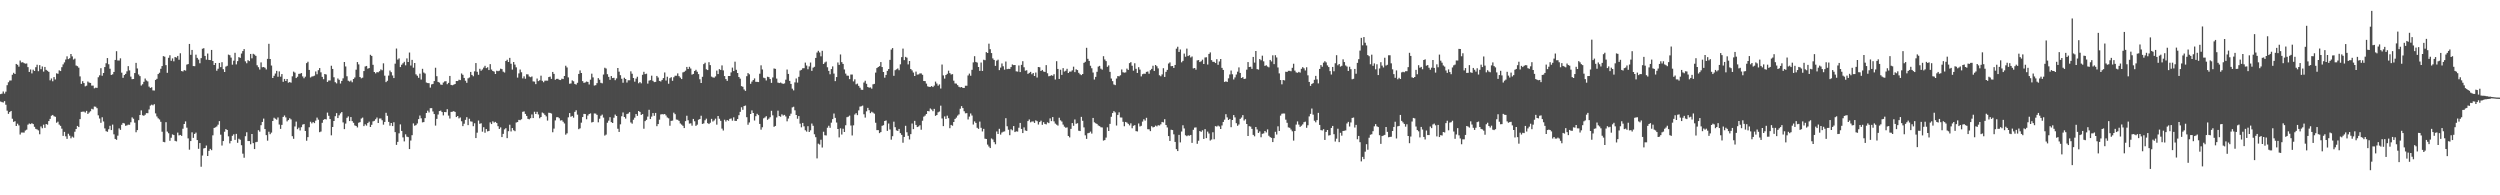 <?xml version="1.0" encoding="UTF-8"?>
<svg xmlns="http://www.w3.org/2000/svg" width="1920" height="150">
  <path d="M0 72.290h1v5.685H0zM1 71.961h1v6.502H1zM2 70.223h1v8.517H2zM3 71.889h1v5.796H3zM4 70.377h1v10.081H4zM5 65.427h1v19.551H5zM6 63.158h1v24.308H6zM7 61.833h1v24.243H7zM8 61.810h1v23.413H8zM9 57.403h1v33.796H9zM10 55.896h1v37.706H10zM11 56.846h1v36.246H11zM12 49.077h1v47.692H12zM13 49.764h1v45.198H13zM14 51.223h1v45.088H14zM15 46.479h1v56.864H15zM16 47.984h1v53.800H16zM17 47.752h1v54.014H17zM18 48.502h1v53.358H18zM19 48.898h1v51.370H19zM20 48.757h1v50.833H20zM21 51.560h1v44.186H21zM22 55.230h1v39.618H22zM23 53.324h1v42.002H23zM24 56.388h1v38.223H24zM25 53.494h1v41.813H25zM26 54.548h1v42.855H26zM27 51.596h1v47.398H27zM28 49.702h1v49.722H28zM29 54.666h1v45.467H29zM30 50.026h1v53.080H30zM31 53.129h1v44.013H31zM32 51.042h1v47.470H32zM33 54.997h1v40.733H33zM34 51.395h1v46.810H34zM35 53.640h1v41.594H35zM36 54.358h1v41.377H36zM37 55.170h1v37.795H37zM38 61.717h1v29.574H38zM39 60.265h1v28.626H39zM40 62.431h1v25.836H40zM41 59.174h1v30.138H41zM42 61.020h1v28.659H42zM43 56.314h1v37.953H43zM44 56.667h1v36.757H44zM45 54.032h1v41.640H45zM46 54.557h1v42.111H46zM47 51.627h1v47.199H47zM48 49.453h1v54.897H48zM49 47.903h1v53.393H49zM50 45.736h1v58.959H50zM51 43.251h1v63.403H51zM52 45.399h1v57.327H52zM53 44.746h1v59.468H53zM54 41.486h1v64.748H54zM55 43.317h1v61.580H55zM56 45.715h1v59.988H56zM57 45.012h1v56.174H57zM58 50.347h1v48.709H58zM59 50.845h1v45.892H59zM60 51.988h1v45.580H60zM61 58.659h1v32.818H61zM62 64.398h1v21.495H62zM63 62.356h1v23.422H63zM64 63.802h1v21.894H64zM65 66.315h1v20.175H65zM66 65.781h1v19.358H66zM67 62.603h1v24.890H67zM68 63.444h1v22.999H68zM69 63.718h1v21.711H69zM70 65.720h1v17.821H70zM71 65.757h1v18.255H71zM72 67.863h1v13.966H72zM73 67.322h1v14.626H73zM74 67.505h1v15.583H74zM75 59.318h1v29.270H75zM76 57.861h1v33.161H76zM77 52.358h1v41.934H77zM78 58.164h1v31.889H78zM79 56.081h1v37.191H79zM80 51.498h1v47.100H80zM81 48.611h1v52.130H81zM82 44.620h1v56.582H82zM83 49.362h1v49.916H83zM84 52.812h1v43.785H84zM85 57.573h1v42.322H85zM86 57.098h1v38.613H86zM87 55.221h1v47.951H87zM88 46.017h1v60.675H88zM89 39.336h1v68.034H89zM90 46.443h1v57.763H90zM91 46.511h1v52.117H91zM92 44.810h1v54.934H92zM93 55.797h1v40.029H93zM94 59.745h1v34.683H94zM95 57.650h1v37.172H95zM96 56.726h1v39.872H96zM97 54.801h1v41.493H97zM98 50.771h1v44.962H98zM99 54.052h1v41.797H99zM100 58.841h1v35.082H100zM101 60.804h1v29.343H101zM102 60.658h1v30.530H102zM103 56.123h1v38.107H103zM104 48.295h1v53.294H104zM105 52.571h1v47.345H105zM106 57.203h1v35.117H106zM107 58.457h1v29.847H107zM108 65.663h1v19.123H108zM109 64.696h1v23.834H109zM110 62.845h1v26.102H110zM111 60.324h1v27.769H111zM112 61.793h1v25.110H112zM113 62.535h1v24.389H113zM114 66.535h1v17.548H114zM115 67.530h1v13.570H115zM116 67.016h1v13.384H116zM117 69.420h1v11.460H117zM118 69.514h1v10.519H118zM119 61.369h1v25.716H119zM120 60.517h1v28.942H120zM121 56.894h1v33.984H121zM122 55.872h1v35.876H122zM123 52.824h1v40.712H123zM124 50.719h1v50.445H124zM125 43.116h1v65.857H125zM126 43.507h1v65.778H126zM127 50.028h1v43.817H127zM128 55.896h1v45.174H128zM129 44.407h1v57.921H129zM130 42.464h1v65.691H130zM131 46.712h1v59.076H131zM132 44.862h1v58.345H132zM133 47.123h1v56.605H133zM134 43.757h1v64.445H134zM135 44.230h1v64.381H135zM136 42.935h1v58.914H136zM137 45.882h1v58.103H137zM138 40.884h1v62.750H138zM139 54.564h1v49.759H139zM140 54.863h1v43.990H140zM141 53.798h1v41.447H141zM142 54.221h1v39.025H142zM143 49.605h1v48.449H143zM144 49.208h1v57.071H144zM145 33.742h1v81.195H145zM146 42.075h1v66.251H146zM147 38.368h1v63.271H147zM148 50.754h1v55.116H148zM149 50.851h1v52.031H149zM150 41.964h1v59.898H150zM151 44.447h1v63.118H151zM152 45.781h1v68.499H152zM153 48.576h1v61.290H153zM154 44.630h1v83.445H154zM155 37.432h1v82.042H155zM156 37.033h1v76.969H156zM157 42.933h1v70.716H157zM158 45.847h1v65.930H158zM159 41.128h1v78.662H159zM160 46.017h1v69.871H160zM161 46.150h1v68.190H161zM162 38.364h1v76.967H162zM163 46.832h1v57.098H163zM164 49.945h1v48.333H164zM165 48.360h1v49.412H165zM166 54.344h1v42.798H166zM167 52.813h1v42.933H167zM168 48.344h1v44.672H168zM169 51.578h1v51.862H169zM170 47.757h1v64.018H170zM171 53.132h1v55.230H171zM172 55.313h1v45.860H172zM173 51.139h1v47.992H173zM174 50.511h1v49.336H174zM175 41.949h1v62.769H175zM176 42.402h1v67.743H176zM177 44.248h1v63.984H177zM178 49.688h1v54.621H178zM179 46.593h1v56.551H179zM180 40.537h1v66.906H180zM181 49.454h1v53.352H181zM182 46.935h1v62.726H182zM183 43.890h1v62.650H183zM184 44.431h1v62.871H184zM185 41.108h1v70.430H185zM186 39.209h1v78.832H186zM187 37.663h1v83.492H187zM188 47.091h1v57.521H188zM189 48.578h1v53.011H189zM190 46.213h1v62.133H190zM191 46.946h1v61.409H191zM192 41.397h1v69.395H192zM193 44.819h1v58.084H193zM194 41.317h1v68.619H194zM195 41.942h1v72.547H195zM196 42.929h1v66.294H196zM197 50.106h1v58.796H197zM198 51.616h1v48.372H198zM199 53.400h1v47.739H199zM200 47.898h1v48.246H200zM201 51.681h1v41.943H201zM202 51.433h1v39.631H202zM203 51.996h1v47.113H203zM204 53.369h1v50.435H204zM205 45.220h1v62.813H205zM206 33.619h1v67.536H206zM207 45.319h1v57.743H207zM208 50.306h1v51.548H208zM209 59.919h1v33.027H209zM210 58.220h1v32.212H210zM211 56.456h1v34.712H211zM212 54.442h1v37.472H212zM213 58.916h1v31.307H213zM214 54.844h1v40.806H214zM215 58.877h1v40.080H215zM216 56.908h1v38.971H216zM217 62.822h1v26.980H217zM218 60.628h1v28.064H218zM219 62.191h1v27.970H219zM220 60.654h1v32.570H220zM221 63.507h1v28.699H221zM222 63.049h1v27.776H222zM223 63.466h1v28.223H223zM224 58.599h1v46.025H224zM225 54.981h1v51.615H225zM226 55.781h1v41.364H226zM227 59.976h1v33.395H227zM228 58.911h1v40.315H228zM229 56.725h1v41.322H229zM230 56.568h1v43.644H230zM231 56.095h1v41.601H231zM232 58.684h1v37.031H232zM233 60.127h1v35.149H233zM234 58.885h1v41.707H234zM235 48.499h1v59.568H235zM236 47.410h1v57.901H236zM237 53.693h1v44.023H237zM238 59.485h1v34.000H238zM239 58.762h1v36.028H239zM240 58.564h1v35.204H240zM241 58.104h1v36.454H241zM242 54.908h1v37.770H242zM243 57.021h1v33.296H243zM244 53.895h1v38.002H244zM245 52.286h1v49.256H245zM246 55.538h1v45.466H246zM247 59.047h1v35.271H247zM248 60.847h1v31.194H248zM249 56.842h1v34.574H249zM250 57.219h1v34.554H250zM251 62.902h1v23.578H251zM252 61.809h1v27.109H252zM253 61.793h1v29.633H253zM254 50.472h1v53.443H254zM255 52.936h1v44.595H255zM256 59.327h1v33.598H256zM257 63.135h1v26.089H257zM258 64.036h1v22.875H258zM259 60.270h1v30.385H259zM260 61.285h1v27.291H260zM261 64.153h1v22.932H261zM262 62.148h1v23.935H262zM263 60.145h1v33.843H263zM264 47.631h1v51.555H264zM265 51.032h1v43.909H265zM266 58.553h1v31.929H266zM267 61.989h1v27.384H267zM268 62.594h1v30.360H268zM269 61.831h1v28.078H269zM270 63.173h1v29.838H270zM271 60.651h1v33.647H271zM272 59.494h1v36.791H272zM273 53.486h1v43.304H273zM274 47.673h1v50.204H274zM275 49.453h1v44.803H275zM276 59.124h1v34.685H276zM277 60.158h1v30.873H277zM278 59.655h1v30.651H278zM279 54.583h1v42.297H279zM280 51.022h1v44.462H280zM281 50.642h1v45.803H281zM282 52.745h1v41.784H282zM283 52.271h1v41.154H283zM284 42.087h1v55.434H284zM285 42.973h1v52.859H285zM286 49.769h1v43.466H286zM287 55.311h1v37.462H287zM288 56.373h1v35.221H288zM289 55.381h1v34.871H289zM290 55.539h1v38.905H290zM291 54.693h1v36.322H291zM292 53.291h1v37.678H292zM293 53.989h1v38.364H293zM294 48.628h1v47.114H294zM295 58.110h1v35.512H295zM296 63.069h1v23.537H296zM297 62.036h1v26.875H297zM298 58.073h1v35.540H298zM299 54.143h1v42.373H299zM300 55.467h1v38.988H300zM301 57.939h1v38.889H301zM302 59.940h1v33.951H302zM303 48.917h1v52.554H303zM304 37.288h1v73.985H304zM305 45.763h1v63.211H305zM306 44.874h1v57.525H306zM307 51.493h1v44.071H307zM308 49.740h1v50.818H308zM309 48.612h1v56.887H309zM310 47.455h1v61.162H310zM311 50.181h1v53.007H311zM312 44.873h1v60.103H312zM313 47.628h1v57.665H313zM314 40.327h1v74.168H314zM315 50.315h1v57.594H315zM316 46.001h1v57.852H316zM317 51.964h1v42.826H317zM318 48.396h1v48.172H318zM319 57.079h1v39.020H319zM320 58.181h1v36.629H320zM321 59.772h1v31.713H321zM322 56.591h1v32.153H322zM323 61.060h1v29.842H323zM324 52.842h1v41.169H324zM325 55.704h1v38.041H325zM326 56.465h1v34.262H326zM327 63.394h1v23.377H327zM328 63.790h1v21.199H328zM329 63.881h1v22.478H329zM330 67.300h1v15.785H330zM331 64.798h1v18.254H331zM332 64.475h1v21.111H332zM333 62.260h1v25.343H333zM334 52.013h1v44.428H334zM335 58.528h1v32.752H335zM336 62.924h1v25.060H336zM337 63.432h1v21.888H337zM338 64.927h1v20.014H338zM339 65.176h1v20.904H339zM340 63.364h1v25.238H340zM341 62.522h1v23.478H341zM342 62.374h1v23.797H342zM343 64.647h1v19.236H343zM344 63.654h1v25.129H344zM345 58.325h1v32.682H345zM346 65.207h1v20.772H346zM347 65.476h1v20.298H347zM348 65.032h1v20.309H348zM349 64.488h1v21.455H349zM350 62.222h1v27.704H350zM351 62.257h1v26.828H351zM352 61.220h1v29.724H352zM353 61.550h1v28.687H353zM354 56.432h1v36.685H354zM355 57.425h1v39.454H355zM356 59.851h1v35.190H356zM357 61.997h1v30.064H357zM358 63.575h1v26.434H358zM359 60.138h1v35.985H359zM360 59.486h1v31.700H360zM361 55.255h1v38.001H361zM362 57.552h1v35.908H362zM363 58.556h1v38.345H363zM364 54.781h1v39.865H364zM365 48.411h1v57.613H365zM366 55.140h1v46.738H366zM367 57.438h1v35.114H367zM368 52.851h1v42.225H368zM369 54.314h1v40.365H369zM370 53.356h1v47.788H370zM371 51.919h1v45.796H371zM372 50.526h1v51.433H372zM373 52.321h1v46.792H373zM374 51.643h1v49.247H374zM375 53.800h1v46.748H375zM376 49.231h1v44.758H376zM377 53.426h1v41.843H377zM378 54.540h1v38.650H378zM379 54.996h1v39.172H379zM380 56.830h1v36.747H380zM381 54.323h1v40.190H381zM382 54.677h1v42.241H382zM383 54.265h1v44.766H383zM384 52.738h1v45.107H384zM385 53.099h1v52.153H385zM386 55.027h1v47.791H386zM387 55.687h1v43.706H387zM388 46.837h1v51.644H388zM389 45.877h1v60.209H389zM390 47.607h1v53.149H390zM391 44.440h1v51.362H391zM392 48.970h1v51.994H392zM393 53.476h1v44.859H393zM394 47.605h1v52.459H394zM395 49.631h1v51.137H395zM396 51.690h1v42.442H396zM397 59.618h1v34.115H397zM398 56.389h1v35.670H398zM399 53.423h1v38.867H399zM400 55.485h1v36.096H400zM401 60.225h1v25.615H401zM402 58.648h1v26.888H402zM403 60.459h1v27.061H403zM404 57.050h1v31.963H404zM405 57.118h1v34.181H405zM406 58.767h1v32.877H406zM407 59.297h1v31.467H407zM408 58.713h1v29.186H408zM409 62.502h1v28.170H409zM410 62.692h1v23.141H410zM411 64.593h1v22.949H411zM412 60.311h1v25.527H412zM413 62.316h1v25.611H413zM414 61.640h1v29.171H414zM415 58.122h1v31.741H415zM416 62.036h1v24.415H416zM417 63.186h1v23.871H417zM418 61.973h1v26.221H418zM419 61.920h1v27.473H419zM420 61.932h1v30.708H420zM421 59.178h1v27.381H421zM422 58.848h1v27.891H422zM423 60.586h1v26.586H423zM424 55.260h1v46.296H424zM425 56.719h1v42.037H425zM426 61.252h1v31.216H426zM427 60.569h1v29.492H427zM428 60.500h1v29.448H428zM429 61.304h1v29.508H429zM430 61.512h1v31.073H430zM431 60.419h1v31.885H431zM432 60.732h1v32.779H432zM433 58.362h1v36.460H433zM434 50.501h1v52.926H434zM435 51.798h1v50.576H435zM436 59.462h1v30.658H436zM437 64.318h1v22.524H437zM438 64.123h1v25.520H438zM439 61.763h1v27.280H439zM440 62.422h1v27.943H440zM441 64.485h1v21.425H441zM442 64.987h1v19.704H442zM443 63.574h1v24.467H443zM444 56.785h1v42.441H444zM445 54.072h1v44.509H445zM446 56.050h1v38.145H446zM447 62.320h1v27.610H447zM448 63.666h1v23.808H448zM449 63.288h1v24.329H449zM450 62.600h1v28.995H450zM451 62.905h1v25.846H451zM452 64.882h1v22.669H452zM453 61.168h1v25.918H453zM454 56.576h1v37.472H454zM455 59.446h1v34.198H455zM456 65.690h1v21.436H456zM457 65.452h1v21.780H457zM458 63.830h1v24.378H458zM459 60.015h1v33.929H459zM460 61.256h1v29.955H460zM461 63.583h1v25.296H461zM462 63.988h1v24.036H462zM463 57.215h1v33.097H463zM464 52.034h1v52.116H464zM465 52.632h1v50.731H465zM466 56.972h1v37.289H466zM467 59.036h1v33.629H467zM468 61.272h1v28.714H468zM469 58.427h1v35.390H469zM470 59.943h1v34.513H470zM471 59.764h1v30.644H471zM472 61.575h1v26.455H472zM473 60.187h1v28.924H473zM474 52.225h1v46.668H474zM475 55.019h1v46.305H475zM476 57.743h1v37.738H476zM477 60.481h1v28.796H477zM478 63.554h1v22.824H478zM479 59.705h1v30.146H479zM480 60.662h1v30.416H480zM481 63.361h1v24.244H481zM482 61.626h1v25.561H482zM483 61.649h1v24.444H483zM484 54.770h1v39.308H484zM485 56.627h1v38.342H485zM486 59.901h1v32.060H486zM487 62.729h1v27.619H487zM488 60.374h1v27.155H488zM489 58.921h1v30.070H489zM490 63.949h1v21.320H490zM491 63.018h1v22.924H491zM492 64.005h1v24.269H492zM493 57.437h1v30.162H493zM494 55.137h1v43.712H494zM495 56.935h1v36.108H495zM496 56.602h1v35.465H496zM497 64.214h1v25.342H497zM498 61.910h1v22.418H498zM499 61.540h1v29.897H499zM500 58.124h1v31.416H500zM501 62.077h1v24.775H501zM502 63.055h1v25.883H502zM503 62.853h1v23.860H503zM504 58.340h1v38.599H504zM505 59.545h1v35.752H505zM506 62.161h1v29.728H506zM507 62.571h1v25.344H507zM508 61.401h1v26.259H508zM509 59.975h1v27.862H509zM510 55.667h1v31.907H510zM511 61.865h1v26.837H511zM512 58.931h1v31.275H512zM513 64.308h1v26.574H513zM514 60.054h1v36.532H514zM515 59.310h1v33.529H515zM516 62.051h1v30.553H516zM517 59.353h1v27.170H517zM518 58.183h1v29.527H518zM519 58.173h1v33.618H519zM520 56.346h1v35.678H520zM521 58.466h1v34.383H521zM522 59.590h1v35.229H522zM523 60.741h1v34.951H523zM524 55.582h1v41.015H524zM525 55.158h1v43.192H525zM526 54.258h1v38.794H526zM527 51.399h1v37.501H527zM528 53.011h1v39.344H528zM529 51.318h1v43.605H529zM530 52.621h1v42.115H530zM531 57.272h1v39.254H531zM532 56.764h1v34.554H532zM533 54.550h1v38.570H533zM534 53.583h1v43.077H534zM535 55.107h1v40.647H535zM536 56.932h1v35.032H536zM537 60.888h1v30.485H537zM538 63.737h1v25.171H538zM539 58.979h1v36.223H539zM540 49.253h1v45.527H540zM541 48.202h1v44.141H541zM542 53.232h1v37.912H542zM543 53.791h1v40.791H543zM544 47.790h1v47.514H544zM545 50.028h1v44.207H545zM546 58.818h1v32.479H546zM547 59.421h1v33.898H547zM548 59.653h1v32.853H548zM549 58.692h1v32.445H549zM550 54.202h1v41.530H550zM551 56.867h1v32.218H551zM552 53.083h1v38.100H552zM553 53.686h1v39.068H553zM554 50.219h1v48.552H554zM555 54.063h1v46.174H555zM556 58.420h1v33.539H556zM557 60.739h1v32.609H557zM558 62.126h1v30.028H558zM559 58.378h1v34.420H559zM560 58.384h1v32.915H560zM561 55.623h1v35.362H561zM562 51.907h1v40.776H562zM563 54.591h1v35.507H563zM564 47.356h1v45.475H564zM565 53.613h1v39.275H565zM566 56.042h1v35.422H566zM567 59.134h1v29.316H567zM568 60.439h1v25.471H568zM569 66.149h1v16.247H569zM570 66.609h1v17.694H570zM571 68.709h1v12.731H571zM572 69.768h1v11.302H572zM573 58.511h1v31.475H573zM574 56.137h1v39.647H574zM575 57.095h1v36.949H575zM576 64.372h1v23.167H576zM577 62.685h1v22.096H577zM578 61.487h1v25.303H578zM579 60.185h1v32.408H579zM580 62.835h1v26.418H580zM581 62.895h1v24.525H581zM582 63.027h1v25.420H582zM583 56.629h1v38.571H583zM584 50.166h1v49.414H584zM585 53.331h1v44.405H585zM586 59.670h1v31.185H586zM587 60.067h1v30.132H587zM588 61.789h1v27.453H588zM589 58.919h1v33.090H589zM590 59.230h1v31.924H590zM591 60.729h1v29.265H591zM592 63.620h1v21.451H592zM593 59.481h1v29.116H593zM594 52.594h1v44.798H594zM595 52.879h1v43.843H595zM596 60.380h1v29.834H596zM597 63.456h1v21.523H597zM598 63.791h1v25.348H598zM599 63.390h1v26.272H599zM600 64.000h1v23.797H600zM601 64.421h1v24.311H601zM602 64.047h1v24.158H602zM603 61.177h1v28.274H603zM604 53.411h1v39.789H604zM605 56.794h1v34.260H605zM606 62.119h1v26.856H606zM607 64.440h1v22.862H607zM608 68.098h1v14.376H608zM609 69.430h1v12.545H609zM610 63.268h1v21.461H610zM611 60.267h1v28.028H611zM612 63.455h1v27.725H612zM613 58.965h1v30.174H613zM614 54.178h1v40.818H614zM615 53.669h1v44.104H615zM616 52.430h1v41.985H616zM617 52.394h1v44.613H617zM618 48.070h1v51.988H618zM619 50.330h1v50.716H619zM620 53.195h1v43.738H620zM621 51.014h1v50.385H621zM622 48.026h1v52.085H622zM623 54.413h1v40.435H623zM624 51.959h1v44.678H624zM625 51.289h1v51.819H625zM626 44.499h1v60.857H626zM627 40.333h1v81.319H627zM628 39.014h1v71.300H628zM629 40.298h1v70.714H629zM630 43.270h1v64.062H630zM631 39.013h1v74.308H631zM632 49.133h1v52.057H632zM633 47.960h1v55.908H633zM634 47.299h1v56.755H634zM635 51.650h1v46.438H635zM636 54.409h1v42.175H636zM637 57.027h1v41.126H637zM638 53.043h1v41.151H638zM639 50.997h1v40.518H639zM640 56.536h1v30.654H640zM641 62.290h1v28.241H641zM642 59.212h1v34.890H642zM643 47.998h1v51.088H643zM644 49.831h1v55.691H644zM645 41.805h1v56.751H645zM646 47.730h1v55.616H646zM647 49.126h1v49.766H647zM648 53.368h1v47.991H648zM649 56.520h1v39.698H649zM650 58.039h1v31.959H650zM651 58.153h1v31.447H651zM652 60.749h1v28.034H652zM653 57.265h1v39.146H653zM654 57.218h1v46.821H654zM655 62.507h1v33.736H655zM656 60.942h1v27.025H656zM657 64.757h1v22.180H657zM658 64.220h1v24.185H658zM659 65.932h1v18.841H659zM660 67.389h1v14.494H660zM661 68.903h1v12.713H661zM662 69.038h1v12.057H662zM663 63.401h1v24.362H663zM664 62.005h1v28.313H664zM665 64.369h1v21.114H665zM666 66.797h1v16.064H666zM667 67.325h1v17.299H667zM668 67.125h1v19.761H668zM669 68.109h1v17.715H669zM670 64.755h1v21.699H670zM671 64.422h1v22.897H671zM672 55.735h1v38.546H672zM673 52.297h1v47.642H673zM674 51.456h1v48.469H674zM675 50.770h1v51.477H675zM676 47.656h1v53.777H676zM677 51.485h1v45.127H677zM678 55.271h1v40.893H678zM679 59.641h1v33.283H679zM680 57.529h1v35.006H680zM681 54.403h1v46.108H681zM682 53.060h1v41.828H682zM683 45.968h1v53.467H683zM684 38.087h1v69.171H684zM685 36.916h1v67.707H685zM686 58.192h1v35.268H686zM687 53.926h1v43.756H687zM688 53.264h1v46.905H688zM689 52.596h1v47.938H689zM690 53.898h1v45.138H690zM691 49.432h1v52.829H691zM692 43.863h1v59.693H692zM693 37.340h1v72.266H693zM694 46.203h1v58.940H694zM695 43.658h1v52.978H695zM696 44.311h1v57.249H696zM697 49.462h1v54.858H697zM698 46.828h1v60.293H698zM699 53.007h1v50.012H699zM700 54.041h1v40.841H700zM701 55.700h1v43.485H701zM702 58.377h1v34.455H702zM703 54.979h1v40.972H703zM704 57.318h1v40.254H704zM705 57.154h1v39.950H705zM706 56.388h1v39.825H706zM707 56.393h1v43.252H707zM708 57.430h1v35.272H708zM709 62.216h1v27.403H709zM710 62.296h1v26.499H710zM711 64.222h1v23.309H711zM712 66.299h1v18.939H712zM713 66.717h1v18.789H713zM714 66.739h1v16.570H714zM715 66.101h1v18.041H715zM716 66.870h1v18.537H716zM717 65.733h1v17.856H717zM718 62.680h1v26.328H718zM719 64.160h1v24.179H719zM720 65.790h1v20.498H720zM721 64.831h1v20.809H721zM722 67.977h1v13.180H722zM723 49.541h1v41.446H723zM724 57.884h1v38.984H724zM725 60.349h1v29.048H725zM726 57.598h1v33.745H726zM727 56.658h1v32.198H727zM728 54.262h1v36.524H728zM729 56.173h1v42.302H729zM730 57.239h1v38.704H730zM731 56.924h1v39.642H731zM732 61.935h1v31.771H732zM733 64.106h1v27.239H733zM734 64.221h1v26.111H734zM735 65.365h1v23.434H735zM736 66.674h1v21.180H736zM737 67.113h1v16.383H737zM738 66.816h1v14.688H738zM739 67.516h1v15.478H739zM740 67.538h1v17.918H740zM741 65.846h1v21.179H741zM742 65.860h1v21.045H742zM743 57.955h1v33.803H743zM744 56.512h1v33.042H744zM745 58.167h1v28.981H745zM746 53.606h1v35.101H746zM747 47.901h1v47.720H747zM748 43.153h1v50.068H748zM749 47.544h1v46.890H749zM750 48.083h1v50.057H750zM751 51.472h1v47.510H751zM752 54.422h1v38.968H752zM753 48.033h1v50.096H753zM754 54.477h1v46.506H754zM755 45.866h1v53.081H755zM756 46.220h1v60.270H756zM757 40.035h1v66.692H757zM758 40.692h1v70.360H758zM759 33.521h1v79.040H759zM760 37.770h1v75.968H760zM761 40.767h1v65.550H761zM762 44.832h1v62.290H762zM763 46.051h1v63.110H763zM764 50.565h1v60.208H764zM765 46.602h1v54.386H765zM766 45.809h1v57.106H766zM767 53.864h1v45.057H767zM768 51.913h1v51.442H768zM769 48.762h1v53.004H769zM770 50.890h1v50.279H770zM771 53.498h1v47.392H771zM772 47.271h1v43.531H772zM773 53.096h1v43.895H773zM774 52.814h1v46.811H774zM775 52.958h1v50.885H775zM776 51.488h1v47.775H776zM777 49.512h1v50.584H777zM778 50.021h1v46.817H778zM779 49.945h1v51.474H779zM780 54.786h1v46.056H780zM781 54.996h1v46.065H781zM782 50.273h1v47.820H782zM783 55.331h1v39.072H783zM784 49.842h1v49.179H784zM785 47.018h1v55.159H785zM786 51.645h1v46.181H786zM787 54.260h1v45.948H787zM788 53.962h1v46.603H788zM789 56.708h1v36.266H789zM790 55.945h1v35.827H790zM791 55.181h1v38.762H791zM792 57.036h1v36.280H792zM793 56.076h1v37.219H793zM794 58.343h1v36.074H794zM795 55.713h1v36.719H795zM796 59.529h1v33.569H796zM797 51.470h1v44.145H797zM798 51.636h1v42.121H798zM799 54.526h1v38.133H799zM800 53.728h1v42.144H800zM801 54.944h1v38.900H801zM802 55.227h1v39.935H802zM803 50.007h1v45.509H803zM804 56.243h1v37.706H804zM805 58.582h1v36.000H805zM806 58.249h1v32.701H806zM807 57.731h1v35.308H807zM808 58.166h1v31.738H808zM809 56.990h1v36.231H809zM810 61.069h1v33.833H810zM811 47.005h1v48.724H811zM812 52.916h1v43.534H812zM813 60.614h1v29.793H813zM814 53.567h1v38.831H814zM815 57.504h1v35.818H815zM816 52.318h1v43.378H816zM817 54.922h1v42.378H817zM818 54.344h1v43.755H818zM819 52.832h1v44.996H819zM820 56.066h1v48.356H820zM821 54.985h1v50.539H821zM822 55.013h1v43.972H822zM823 54.038h1v40.460H823zM824 51.211h1v45.403H824zM825 55.401h1v36.323H825zM826 53.222h1v41.860H826zM827 53.789h1v40.815H827zM828 55.910h1v44.478H828zM829 57.017h1v43.658H829zM830 57.697h1v32.081H830zM831 56.836h1v35.959H831zM832 48.305h1v49.538H832zM833 47.460h1v56.482H833zM834 36.699h1v69.962H834zM835 45.165h1v57.163H835zM836 46.822h1v55.214H836zM837 50.496h1v50.556H837zM838 52.429h1v50.185H838zM839 55.701h1v34.866H839zM840 61.092h1v32.868H840zM841 59.054h1v35.626H841zM842 55.143h1v40.035H842zM843 51.143h1v45.209H843zM844 50.608h1v46.279H844zM845 52.723h1v45.007H845zM846 53.481h1v44.394H846zM847 43.147h1v64.853H847zM848 45.670h1v61.900H848zM849 46.926h1v58.757H849zM850 51.280h1v46.516H850zM851 50.202h1v50.394H851zM852 55.190h1v39.943H852zM853 60.340h1v29.358H853zM854 62.289h1v24.525H854zM855 64.858h1v20.474H855zM856 65.386h1v20.915H856zM857 60.307h1v36.083H857zM858 58.408h1v29.857H858zM859 58.639h1v27.628H859zM860 57.784h1v32.408H860zM861 53.347h1v36.911H861zM862 55.507h1v38.031H862zM863 55.817h1v41.166H863zM864 55.620h1v38.042H864zM865 52.699h1v41.468H865zM866 53.708h1v41.411H866zM867 48.488h1v47.828H867zM868 47.724h1v46.992H868zM869 50.490h1v48.006H869zM870 54.260h1v42.349H870zM871 48.573h1v47.527H871zM872 52.816h1v47.905H872zM873 55.995h1v44.979H873zM874 51.588h1v43.233H874zM875 53.468h1v43.657H875zM876 58.680h1v37.959H876zM877 56.970h1v36.413H877zM878 56.583h1v34.992H878zM879 56.691h1v35.948H879zM880 55.185h1v35.274H880zM881 54.916h1v44.303H881zM882 56.643h1v42.659H882zM883 53.923h1v46.785H883zM884 52.906h1v44.041H884zM885 50.499h1v47.363H885zM886 54.466h1v43.003H886zM887 49.896h1v46.577H887zM888 50.871h1v46.225H888zM889 52.553h1v43.609H889zM890 57.816h1v38.607H890zM891 58.581h1v36.920H891zM892 57.158h1v36.489H892zM893 52.394h1v41.604H893zM894 59.070h1v32.493H894zM895 55.204h1v40.819H895zM896 53.678h1v44.194H896zM897 48.772h1v55.726H897zM898 47.908h1v60.336H898zM899 50.855h1v48.784H899zM900 50.690h1v49.210H900zM901 52.167h1v50.984H901zM902 49.845h1v59.139H902zM903 37.361h1v77.150H903zM904 35.900h1v80.130H904zM905 39.863h1v63.692H905zM906 37.975h1v71.392H906zM907 47.870h1v53.151H907zM908 46.727h1v49.470H908zM909 41.161h1v57.488H909zM910 43.596h1v60.275H910zM911 37.339h1v67.276H911zM912 43.034h1v60.918H912zM913 42.386h1v61.878H913zM914 44.112h1v59.504H914zM915 43.366h1v66.352H915zM916 52.549h1v47.132H916zM917 52.227h1v45.783H917zM918 53.499h1v44.319H918zM919 46.369h1v64.053H919zM920 46.122h1v61.974H920zM921 47.657h1v53.001H921zM922 47.029h1v54.260H922zM923 45.836h1v54.258H923zM924 49.136h1v57.576H924zM925 44.133h1v55.028H925zM926 43.995h1v62.083H926zM927 49.558h1v51.520H927zM928 41.427h1v61.102H928zM929 40.260h1v67.660H929zM930 46.187h1v60.963H930zM931 47.456h1v54.106H931zM932 47.524h1v59.444H932zM933 48.444h1v48.402H933zM934 45.470h1v51.752H934zM935 49.787h1v46.670H935zM936 47.181h1v49.949H936zM937 45.298h1v53.785H937zM938 52.122h1v44.217H938zM939 53.686h1v39.981H939zM940 62.923h1v28.962H940zM941 62.441h1v25.258H941zM942 62.903h1v27.264H942zM943 60.177h1v31.978H943zM944 57.212h1v34.111H944zM945 54.175h1v43.507H945zM946 57.017h1v35.156H946zM947 61.031h1v27.343H947zM948 59.459h1v30.683H948zM949 57.266h1v37.326H949zM950 55.042h1v41.593H950zM951 51.773h1v43.819H951zM952 56.030h1v35.278H952zM953 59.905h1v30.352H953zM954 59.258h1v29.141H954zM955 60.656h1v31.936H955zM956 60.413h1v31.118H956zM957 53.527h1v41.692H957zM958 47.665h1v56.767H958zM959 51.463h1v45.469H959zM960 51.261h1v45.984H960zM961 52.866h1v46.089H961zM962 43.728h1v59.843H962zM963 48.064h1v56.628H963zM964 39.158h1v58.356H964zM965 53.080h1v46.352H965zM966 53.433h1v48.654H966zM967 45.386h1v55.507H967zM968 46.262h1v59.181H968zM969 42.746h1v60.007H969zM970 47.085h1v55.375H970zM971 50.599h1v49.985H971zM972 50.104h1v51.620H972zM973 51.106h1v48.286H973zM974 51.700h1v52.545H974zM975 46.024h1v59.316H975zM976 47.197h1v58.699H976zM977 42.499h1v66.617H977zM978 49.251h1v56.840H978zM979 42.410h1v58.798H979zM980 44.158h1v59.163H980zM981 51.796h1v45.245H981zM982 56.387h1v44.178H982zM983 61.485h1v27.290H983zM984 64.776h1v22.581H984zM985 61.454h1v25.709H985zM986 61.742h1v25.431H986zM987 55.111h1v36.813H987zM988 55.251h1v39.037H988zM989 54.365h1v43.458H989zM990 54.398h1v43.774H990zM991 54.754h1v44.734H991zM992 52.084h1v48.767H992zM993 48.937h1v59.047H993zM994 54.243h1v46.347H994zM995 55.594h1v40.103H995zM996 55.901h1v37.355H996zM997 55.186h1v40.527H997zM998 55.760h1v41.664H998zM999 52.820h1v43.721H999zM1000 51.534h1v43.993H1000zM1001 52.502h1v41.322H1001zM1002 54.142h1v39.318H1002zM1003 51.680h1v46.459H1003zM1004 57.860h1v38.337H1004zM1005 62.904h1v26.513H1005zM1006 65.933h1v21.503H1006zM1007 64.441h1v18.922H1007zM1008 63.852h1v24.220H1008zM1009 61.300h1v31.446H1009zM1010 58.286h1v35.653H1010zM1011 60.996h1v31.248H1011zM1012 64.070h1v22.628H1012zM1013 52.939h1v43.024H1013zM1014 49.956h1v49.994H1014zM1015 51.246h1v48.950H1015zM1016 48.154h1v51.091H1016zM1017 47.001h1v60.463H1017zM1018 47.947h1v53.400H1018zM1019 50.201h1v49.619H1019zM1020 51.532h1v52.534H1020zM1021 54.651h1v49.148H1021zM1022 57.236h1v41.029H1022zM1023 51.392h1v45.329H1023zM1024 54.733h1v48.346H1024zM1025 48.579h1v60.100H1025zM1026 42.404h1v64.074H1026zM1027 50.106h1v48.738H1027zM1028 49.131h1v60.004H1028zM1029 51.125h1v50.882H1029zM1030 50.512h1v53.690H1030zM1031 45.571h1v55.016H1031zM1032 47.681h1v52.715H1032zM1033 50.302h1v49.820H1033zM1034 51.116h1v43.698H1034zM1035 54.468h1v39.139H1035zM1036 51.276h1v45.919H1036zM1037 53.140h1v40.908H1037zM1038 60.852h1v29.722H1038zM1039 60.542h1v29.712H1039zM1040 52.950h1v44.975H1040zM1041 56.605h1v39.294H1041zM1042 48.269h1v58.697H1042zM1043 45.468h1v58.941H1043zM1044 38.862h1v70.365H1044zM1045 29.071h1v94.891H1045zM1046 34.821h1v85.651H1046zM1047 28.459h1v93.747H1047zM1048 32.830h1v83.648H1048zM1049 34.925h1v75.810H1049zM1050 42.298h1v72.677H1050zM1051 43.175h1v62.588H1051zM1052 49.371h1v54.118H1052zM1053 41.963h1v61.160H1053zM1054 50.546h1v50.224H1054zM1055 48.678h1v48.334H1055zM1056 53.245h1v42.111H1056zM1057 49.360h1v47.646H1057zM1058 57.635h1v39.935H1058zM1059 52.577h1v51.274H1059zM1060 47.744h1v62.757H1060zM1061 50.397h1v54.112H1061zM1062 51.837h1v52.242H1062zM1063 44.326h1v59.228H1063zM1064 50.312h1v47.210H1064zM1065 49.769h1v51.522H1065zM1066 42.455h1v62.968H1066zM1067 42.460h1v62.698H1067zM1068 48.650h1v56.369H1068zM1069 53.246h1v47.386H1069zM1070 56.957h1v40.532H1070zM1071 59.750h1v33.748H1071zM1072 54.042h1v52.320H1072zM1073 60.861h1v36.149H1073zM1074 59.733h1v36.987H1074zM1075 60.665h1v27.598H1075zM1076 55.598h1v37.208H1076zM1077 55.125h1v38.873H1077zM1078 55.514h1v39.650H1078zM1079 54.667h1v42.602H1079zM1080 54.666h1v40.758H1080zM1081 51.541h1v52.913H1081zM1082 40.573h1v69.418H1082zM1083 42.955h1v61.905H1083zM1084 59.366h1v33.953H1084zM1085 59.906h1v30.667H1085zM1086 59.139h1v31.772H1086zM1087 53.674h1v43.480H1087zM1088 57.056h1v42.833H1088zM1089 50.060h1v50.827H1089zM1090 52.002h1v53.543H1090zM1091 51.355h1v46.108H1091zM1092 53.181h1v46.296H1092zM1093 46.103h1v59.068H1093zM1094 45.570h1v61.552H1094zM1095 50.411h1v49.833H1095zM1096 49.982h1v53.733H1096zM1097 52.031h1v51.720H1097zM1098 53.540h1v43.624H1098zM1099 51.994h1v46.408H1099zM1100 46.065h1v49.528H1100zM1101 52.157h1v42.787H1101zM1102 55.753h1v40.493H1102zM1103 49.431h1v55.314H1103zM1104 51.681h1v44.247H1104zM1105 41.948h1v63.335H1105zM1106 46.572h1v57.208H1106zM1107 48.110h1v55.977H1107zM1108 50.266h1v51.103H1108zM1109 51.160h1v50.596H1109zM1110 54.104h1v40.455H1110zM1111 55.971h1v36.741H1111zM1112 53.291h1v46.794H1112zM1113 55.372h1v38.797H1113zM1114 56.967h1v36.893H1114zM1115 51.815h1v40.887H1115zM1116 50.195h1v50.809H1116zM1117 49.604h1v57.009H1117zM1118 46.453h1v56.836H1118zM1119 46.489h1v51.929H1119zM1120 37.506h1v66.423H1120zM1121 37.645h1v68.701H1121zM1122 43.203h1v67.579H1122zM1123 40.912h1v66.089H1123zM1124 54.045h1v52.962H1124zM1125 52.271h1v51.369H1125zM1126 55.992h1v40.774H1126zM1127 55.899h1v41.317H1127zM1128 50.010h1v47.983H1128zM1129 55.532h1v37.646H1129zM1130 55.955h1v39.695H1130zM1131 52.173h1v46.003H1131zM1132 53.534h1v46.254H1132zM1133 54.967h1v43.123H1133zM1134 52.418h1v41.375H1134zM1135 57.260h1v36.087H1135zM1136 53.611h1v43.943H1136zM1137 49.676h1v49.349H1137zM1138 51.514h1v47.847H1138zM1139 43.390h1v56.948H1139zM1140 50.382h1v53.088H1140zM1141 55.557h1v39.877H1141zM1142 53.938h1v40.329H1142zM1143 55.012h1v41.749H1143zM1144 55.499h1v42.454H1144zM1145 50.223h1v46.307H1145zM1146 47.914h1v51.670H1146zM1147 50.794h1v49.152H1147zM1148 51.746h1v47.501H1148zM1149 55.595h1v36.022H1149zM1150 60.593h1v27.161H1150zM1151 57.633h1v35.868H1151zM1152 54.371h1v41.049H1152zM1153 57.917h1v37.408H1153zM1154 63.403h1v24.029H1154zM1155 61.959h1v26.134H1155zM1156 61.115h1v27.158H1156zM1157 55.147h1v38.092H1157zM1158 58.071h1v36.187H1158zM1159 59.547h1v34.179H1159zM1160 55.741h1v37.818H1160zM1161 58.715h1v37.605H1161zM1162 57.720h1v42.122H1162zM1163 53.541h1v52.046H1163zM1164 52.934h1v44.618H1164zM1165 50.064h1v55.244H1165zM1166 47.408h1v62.916H1166zM1167 53.357h1v48.523H1167zM1168 50.601h1v52.706H1168zM1169 51.494h1v50.478H1169zM1170 50.520h1v51.720H1170zM1171 50.026h1v46.670H1171zM1172 50.127h1v50.904H1172zM1173 52.378h1v46.239H1173zM1174 52.848h1v44.417H1174zM1175 50.936h1v44.066H1175zM1176 47.766h1v51.473H1176zM1177 53.763h1v41.995H1177zM1178 56.705h1v35.233H1178zM1179 60.735h1v27.472H1179zM1180 61.272h1v29.331H1180zM1181 61.647h1v29.285H1181zM1182 61.408h1v27.479H1182zM1183 63.055h1v25.571H1183zM1184 57.556h1v33.916H1184zM1185 57.314h1v36.608H1185zM1186 55.995h1v40.693H1186zM1187 49.626h1v53.285H1187zM1188 53.100h1v46.771H1188zM1189 51.271h1v48.286H1189zM1190 47.763h1v52.057H1190zM1191 49.732h1v51.172H1191zM1192 48.253h1v58.126H1192zM1193 44.983h1v60.228H1193zM1194 41.126h1v65.294H1194zM1195 46.294h1v60.155H1195zM1196 46.215h1v59.482H1196zM1197 47.822h1v58.555H1197zM1198 51.671h1v56.450H1198zM1199 48.498h1v61.506H1199zM1200 50.632h1v51.467H1200zM1201 51.175h1v51.414H1201zM1202 51.690h1v46.724H1202zM1203 48.800h1v52.663H1203zM1204 49.993h1v53.778H1204zM1205 50.441h1v49.347H1205zM1206 53.528h1v46.868H1206zM1207 59.218h1v41.229H1207zM1208 59.913h1v37.879H1208zM1209 56.898h1v41.152H1209zM1210 51.316h1v44.683H1210zM1211 53.007h1v45.540H1211zM1212 46.953h1v51.659H1212zM1213 47.877h1v53.893H1213zM1214 49.302h1v50.796H1214zM1215 50.027h1v46.131H1215zM1216 56.565h1v36.619H1216zM1217 60.758h1v31.693H1217zM1218 63.495h1v24.583H1218zM1219 58.400h1v28.304H1219zM1220 58.388h1v33.850H1220zM1221 53.397h1v47.187H1221zM1222 30.460h1v76.842H1222zM1223 46.205h1v56.292H1223zM1224 44.990h1v53.942H1224zM1225 48.974h1v49.656H1225zM1226 52.776h1v41.323H1226zM1227 47.984h1v48.260H1227zM1228 49.366h1v47.761H1228zM1229 51.023h1v47.548H1229zM1230 48.274h1v55.965H1230zM1231 41.649h1v64.019H1231zM1232 40.521h1v70.825H1232zM1233 45.750h1v52.969H1233zM1234 52.255h1v44.686H1234zM1235 51.018h1v46.787H1235zM1236 54.644h1v42.757H1236zM1237 51.987h1v49.900H1237zM1238 52.998h1v42.488H1238zM1239 57.291h1v37.019H1239zM1240 48.649h1v48.364H1240zM1241 41.033h1v68.366H1241zM1242 41.349h1v65.481H1242zM1243 47.495h1v52.709H1243zM1244 45.948h1v51.024H1244zM1245 53.709h1v39.428H1245zM1246 54.145h1v40.807H1246zM1247 52.339h1v46.845H1247zM1248 51.857h1v46.909H1248zM1249 50.273h1v49.431H1249zM1250 53.584h1v40.663H1250zM1251 49.542h1v50.599H1251zM1252 45.763h1v54.155H1252zM1253 39.322h1v61.713H1253zM1254 55.312h1v44.182H1254zM1255 56.817h1v33.679H1255zM1256 60.956h1v29.214H1256zM1257 55.738h1v34.348H1257zM1258 57.680h1v35.534H1258zM1259 56.874h1v37.097H1259zM1260 56.947h1v35.594H1260zM1261 50.062h1v55.095H1261zM1262 43.658h1v69.528H1262zM1263 50.433h1v58.892H1263zM1264 57.755h1v51.573H1264zM1265 58.758h1v37.907H1265zM1266 51.774h1v43.442H1266zM1267 49.088h1v45.487H1267zM1268 45.762h1v53.087H1268zM1269 52.505h1v43.253H1269zM1270 52.934h1v46.638H1270zM1271 57.255h1v42.945H1271zM1272 54.375h1v47.040H1272zM1273 52.613h1v52.619H1273zM1274 49.088h1v55.862H1274zM1275 47.044h1v56.761H1275zM1276 48.718h1v52.893H1276zM1277 47.044h1v54.003H1277zM1278 49.479h1v49.396H1278zM1279 50.062h1v47.862H1279zM1280 50.865h1v45.699H1280zM1281 47.740h1v51.441H1281zM1282 42.564h1v61.267H1282zM1283 35.757h1v68.595H1283zM1284 52.728h1v41.499H1284zM1285 59.003h1v32.311H1285zM1286 58.027h1v30.496H1286zM1287 60.967h1v31.177H1287zM1288 60.987h1v27.126H1288zM1289 61.921h1v25.956H1289zM1290 58.874h1v31.455H1290zM1291 53.714h1v39.260H1291zM1292 55.613h1v34.798H1292zM1293 56.285h1v32.686H1293zM1294 54.734h1v36.309H1294zM1295 54.889h1v36.580H1295zM1296 57.260h1v31.182H1296zM1297 60.951h1v29.216H1297zM1298 59.874h1v29.782H1298zM1299 57.510h1v34.272H1299zM1300 60.566h1v26.580H1300zM1301 48.944h1v45.772H1301zM1302 44.717h1v59.376H1302zM1303 51.447h1v45.795H1303zM1304 56.493h1v36.510H1304zM1305 55.389h1v35.262H1305zM1306 54.034h1v43.023H1306zM1307 45.801h1v54.936H1307zM1308 52.145h1v46.566H1308zM1309 42.264h1v57.328H1309zM1310 46.790h1v52.024H1310zM1311 43.860h1v56.494H1311zM1312 46.311h1v58.024H1312zM1313 45.421h1v57.026H1313zM1314 55.159h1v40.857H1314zM1315 56.905h1v38.071H1315zM1316 55.710h1v39.824H1316zM1317 53.730h1v44.741H1317zM1318 54.848h1v42.673H1318zM1319 53.977h1v40.603H1319zM1320 49.868h1v48.494H1320zM1321 40.756h1v63.124H1321zM1322 42.342h1v65.524H1322zM1323 50.314h1v46.849H1323zM1324 47.581h1v52.455H1324zM1325 55.529h1v42.557H1325zM1326 43.249h1v55.706H1326zM1327 46.581h1v54.105H1327zM1328 51.762h1v50.702H1328zM1329 52.360h1v48.157H1329zM1330 55.239h1v42.993H1330zM1331 44.065h1v63.646H1331zM1332 39.891h1v71.097H1332zM1333 43.524h1v58.495H1333zM1334 49.457h1v47.456H1334zM1335 52.535h1v40.393H1335zM1336 52.048h1v43.769H1336zM1337 54.951h1v43.522H1337zM1338 57.822h1v34.594H1338zM1339 54.818h1v40.319H1339zM1340 54.618h1v44.934H1340zM1341 48.926h1v46.462H1341zM1342 46.854h1v53.269H1342zM1343 43.063h1v54.057H1343zM1344 49.409h1v51.530H1344zM1345 48.378h1v58.560H1345zM1346 51.092h1v54.082H1346zM1347 50.450h1v50.618H1347zM1348 47.919h1v55.467H1348zM1349 48.709h1v50.761H1349zM1350 51.803h1v49.419H1350zM1351 45.754h1v59.862H1351zM1352 50.638h1v56.847H1352zM1353 51.752h1v46.567H1353zM1354 49.433h1v52.712H1354zM1355 53.154h1v47.657H1355zM1356 53.491h1v43.131H1356zM1357 49.669h1v55.354H1357zM1358 52.127h1v52.836H1358zM1359 51.401h1v49.289H1359zM1360 45.006h1v51.092H1360zM1361 44.206h1v54.016H1361zM1362 41.603h1v61.181H1362zM1363 47.781h1v50.400H1363zM1364 50.344h1v54.222H1364zM1365 52.994h1v46.726H1365zM1366 52.440h1v46.084H1366zM1367 50.631h1v46.978H1367zM1368 48.645h1v47.472H1368zM1369 54.433h1v48.869H1369zM1370 53.050h1v47.754H1370zM1371 53.624h1v55.739H1371zM1372 44.202h1v59.723H1372zM1373 51.058h1v50.172H1373zM1374 50.454h1v51.847H1374zM1375 51.513h1v50.001H1375zM1376 48.137h1v48.354H1376zM1377 56.037h1v38.821H1377zM1378 50.526h1v46.963H1378zM1379 55.563h1v37.468H1379zM1380 53.816h1v41.575H1380zM1381 51.427h1v43.692H1381zM1382 51.752h1v47.975H1382zM1383 52.638h1v46.604H1383zM1384 55.881h1v37.377H1384zM1385 48.233h1v48.125H1385zM1386 53.261h1v41.071H1386zM1387 53.954h1v44.020H1387zM1388 49.841h1v47.272H1388zM1389 56.787h1v36.451H1389zM1390 52.902h1v39.442H1390zM1391 53.267h1v55.248H1391zM1392 47.084h1v63.498H1392zM1393 41.561h1v62.083H1393zM1394 49.640h1v47.602H1394zM1395 54.822h1v43.530H1395zM1396 51.947h1v43.716H1396zM1397 50.382h1v51.523H1397zM1398 51.097h1v45.695H1398zM1399 53.034h1v46.892H1399zM1400 55.432h1v41.934H1400zM1401 53.074h1v45.779H1401zM1402 47.796h1v58.870H1402zM1403 52.090h1v46.185H1403zM1404 48.026h1v50.175H1404zM1405 60.781h1v31.412H1405zM1406 60.143h1v39.721H1406zM1407 53.821h1v43.648H1407zM1408 55.112h1v41.311H1408zM1409 57.279h1v32.735H1409zM1410 59.703h1v29.641H1410zM1411 50.290h1v52.690H1411zM1412 48.337h1v54.461H1412zM1413 52.987h1v47.053H1413zM1414 55.096h1v41.497H1414zM1415 58.138h1v32.686H1415zM1416 58.891h1v30.139H1416zM1417 61.238h1v27.421H1417zM1418 58.074h1v30.418H1418zM1419 59.844h1v33.832H1419zM1420 56.699h1v35.871H1420zM1421 57.798h1v37.051H1421zM1422 52.077h1v44.226H1422zM1423 56.954h1v39.146H1423zM1424 56.908h1v35.309H1424zM1425 51.377h1v50.237H1425zM1426 46.089h1v55.916H1426zM1427 55.433h1v43.841H1427zM1428 55.553h1v40.423H1428zM1429 58.207h1v39.214H1429zM1430 54.105h1v41.755H1430zM1431 42.238h1v63.960H1431zM1432 48.106h1v61.689H1432zM1433 50.764h1v45.731H1433zM1434 56.609h1v38.168H1434zM1435 53.947h1v41.921H1435zM1436 45.691h1v61.747H1436zM1437 52.922h1v42.991H1437zM1438 46.978h1v51.134H1438zM1439 55.593h1v39.197H1439zM1440 53.352h1v42.444H1440zM1441 46.818h1v61.104H1441zM1442 45.556h1v56.465H1442zM1443 49.100h1v47.358H1443zM1444 57.793h1v37.674H1444zM1445 58.811h1v32.779H1445zM1446 59.425h1v31.908H1446zM1447 59.684h1v29.923H1447zM1448 54.931h1v45.095H1448zM1449 52.411h1v44.715H1449zM1450 54.167h1v42.670H1450zM1451 43.114h1v58.704H1451zM1452 50.506h1v51.441H1452zM1453 50.928h1v51.989H1453zM1454 57.587h1v33.986H1454zM1455 55.535h1v39.649H1455zM1456 56.250h1v42.930H1456zM1457 54.801h1v41.291H1457zM1458 57.911h1v34.367H1458zM1459 59.855h1v30.029H1459zM1460 53.999h1v40.542H1460zM1461 39.246h1v57.038H1461zM1462 48.574h1v54.567H1462zM1463 47.666h1v47.468H1463zM1464 56.326h1v37.577H1464zM1465 54.484h1v38.123H1465zM1466 53.710h1v40.415H1466zM1467 51.305h1v48.622H1467zM1468 53.719h1v41.739H1468zM1469 54.625h1v42.435H1469zM1470 55.329h1v37.692H1470zM1471 44.798h1v58.597H1471zM1472 41.783h1v71.236H1472zM1473 42.813h1v57.577H1473zM1474 50.110h1v50.371H1474zM1475 53.664h1v39.950H1475zM1476 48.244h1v55.768H1476zM1477 54.086h1v43.303H1477zM1478 53.266h1v40.236H1478zM1479 47.506h1v49.849H1479zM1480 48.361h1v53.792H1480zM1481 47.874h1v57.682H1481zM1482 53.637h1v40.502H1482zM1483 48.545h1v44.655H1483zM1484 58.565h1v37.876H1484zM1485 58.814h1v27.755H1485zM1486 59.906h1v32.397H1486zM1487 56.338h1v37.357H1487zM1488 55.239h1v38.861H1488zM1489 56.608h1v34.749H1489zM1490 56.244h1v37.595H1490zM1491 49.650h1v50.402H1491zM1492 46.956h1v46.159H1492zM1493 54.963h1v38.830H1493zM1494 47.477h1v47.381H1494zM1495 43.542h1v56.722H1495zM1496 49.630h1v51.248H1496zM1497 52.706h1v49.803H1497zM1498 52.123h1v44.962H1498zM1499 57.443h1v37.381H1499zM1500 55.222h1v38.449H1500zM1501 50.872h1v49.644H1501zM1502 51.249h1v44.101H1502zM1503 52.503h1v39.971H1503zM1504 51.792h1v45.017H1504zM1505 51.051h1v44.928H1505zM1506 54.086h1v45.220H1506zM1507 49.903h1v45.722H1507zM1508 49.562h1v45.773H1508zM1509 51.481h1v44.685H1509zM1510 51.988h1v44.628H1510zM1511 48.866h1v54.081H1511zM1512 49.035h1v51.216H1512zM1513 48.299h1v45.463H1513zM1514 48.244h1v42.873H1514zM1515 57.362h1v30.773H1515zM1516 55.862h1v49.557H1516zM1517 54.905h1v42.103H1517zM1518 49.150h1v48.280H1518zM1519 50.242h1v45.497H1519zM1520 52.495h1v41.192H1520zM1521 49.744h1v53.252H1521zM1522 40.204h1v62.309H1522zM1523 49.285h1v55.345H1523zM1524 52.775h1v40.046H1524zM1525 61.439h1v25.886H1525zM1526 62.072h1v26.099H1526zM1527 58.910h1v32.863H1527zM1528 59.538h1v30.399H1528zM1529 61.016h1v30.342H1529zM1530 61.137h1v29.300H1530zM1531 51.556h1v51.533H1531zM1532 54.288h1v44.917H1532zM1533 49.716h1v41.894H1533zM1534 56.888h1v42.104H1534zM1535 51.354h1v47.492H1535zM1536 46.319h1v51.316H1536zM1537 52.575h1v45.931H1537zM1538 55.343h1v36.692H1538zM1539 54.043h1v45.965H1539zM1540 50.170h1v47.161H1540zM1541 48.177h1v50.124H1541zM1542 51.377h1v48.472H1542zM1543 48.542h1v54.124H1543zM1544 50.645h1v52.380H1544zM1545 52.089h1v46.682H1545zM1546 53.505h1v47.403H1546zM1547 50.832h1v51.803H1547zM1548 49.687h1v50.052H1548zM1549 50.580h1v52.002H1549zM1550 41.242h1v57.466H1550zM1551 43.897h1v56.964H1551zM1552 44.999h1v57.846H1552zM1553 41.787h1v62.024H1553zM1554 52.619h1v45.992H1554zM1555 49.737h1v49.499H1555zM1556 55.427h1v42.704H1556zM1557 52.085h1v41.809H1557zM1558 58.400h1v31.276H1558zM1559 60.053h1v35.157H1559zM1560 63.282h1v29.808H1560zM1561 56.471h1v38.086H1561zM1562 58.745h1v37.394H1562zM1563 60.205h1v30.143H1563zM1564 62.733h1v25.468H1564zM1565 63.496h1v23.236H1565zM1566 60.248h1v28.593H1566zM1567 58.878h1v31.713H1567zM1568 60.577h1v32.164H1568zM1569 58.898h1v31.156H1569zM1570 49.003h1v51.807H1570zM1571 31.064h1v77.644H1571zM1572 46.550h1v63.598H1572zM1573 50.932h1v52.929H1573zM1574 55.043h1v41.892H1574zM1575 53.800h1v44.159H1575zM1576 54.485h1v41.754H1576zM1577 54.537h1v44.387H1577zM1578 55.308h1v45.489H1578zM1579 47.487h1v58.296H1579zM1580 49.867h1v55.427H1580zM1581 40.038h1v68.600H1581zM1582 45.996h1v64.426H1582zM1583 44.556h1v74.010H1583zM1584 52.008h1v49.852H1584zM1585 52.938h1v47.148H1585zM1586 40.583h1v60.931H1586zM1587 43.757h1v66.466H1587zM1588 42.678h1v68.721H1588zM1589 48.912h1v57.357H1589zM1590 46.749h1v61.701H1590zM1591 14.203h1v112.599H1591zM1592 41.047h1v71.951H1592zM1593 41.755h1v63.951H1593zM1594 49.925h1v45.906H1594zM1595 44.965h1v56.315H1595zM1596 30.860h1v83.846H1596zM1597 40.479h1v63.255H1597zM1598 48.823h1v54.420H1598zM1599 49.648h1v50.923H1599zM1600 42.752h1v64.589H1600zM1601 42.965h1v64.712H1601zM1602 45.710h1v55.971H1602zM1603 51.037h1v46.632H1603zM1604 51.313h1v48.859H1604zM1605 47.798h1v58.246H1605zM1606 46.195h1v56.265H1606zM1607 51.030h1v51.353H1607zM1608 50.204h1v51.540H1608zM1609 51.278h1v53.152H1609zM1610 53.330h1v55.142H1610zM1611 25.245h1v92.555H1611zM1612 38.650h1v70.330H1612zM1613 55.320h1v51.024H1613zM1614 53.891h1v45.166H1614zM1615 53.100h1v45.509H1615zM1616 33.441h1v78.817H1616zM1617 48.723h1v57.578H1617zM1618 49.715h1v58.366H1618zM1619 49.362h1v43.644H1619zM1620 46.272h1v56.013H1620zM1621 44.449h1v60.576H1621zM1622 49.586h1v54.368H1622zM1623 46.176h1v55.943H1623zM1624 49.030h1v49.954H1624zM1625 52.790h1v48.623H1625zM1626 53.311h1v47.512H1626zM1627 50.607h1v47.474H1627zM1628 48.769h1v56.098H1628zM1629 52.982h1v42.582H1629zM1630 39.001h1v58.909H1630zM1631 24.507h1v93.257H1631zM1632 38.308h1v71.293H1632zM1633 49.352h1v48.680H1633zM1634 58.609h1v34.769H1634zM1635 45.909h1v67.098H1635zM1636 39.685h1v67.635H1636zM1637 42.457h1v60.697H1637zM1638 50.158h1v52.803H1638zM1639 53.158h1v50.213H1639zM1640 48.668h1v55.227H1640zM1641 41.208h1v61.784H1641zM1642 40.949h1v65.131H1642zM1643 34.135h1v68.781H1643zM1644 37.965h1v66.792H1644zM1645 42.123h1v74.035H1645zM1646 44.308h1v59.599H1646zM1647 42.534h1v69.818H1647zM1648 40.548h1v65.126H1648zM1649 43.233h1v58.980H1649zM1650 41.080h1v72.679H1650zM1651 28.731h1v101.005H1651zM1652 39.105h1v75.509H1652zM1653 39.716h1v67.551H1653zM1654 42.896h1v65.259H1654zM1655 38.346h1v68.095H1655zM1656 43.738h1v65.894H1656zM1657 48.246h1v55.045H1657zM1658 42.758h1v56.759H1658zM1659 42.007h1v62.933H1659zM1660 47.912h1v61.314H1660zM1661 45.047h1v55.297H1661zM1662 40.845h1v68.609H1662zM1663 46.435h1v55.052H1663zM1664 36.680h1v60.557H1664zM1665 53.837h1v42.467H1665zM1666 48.162h1v52.590H1666zM1667 52.809h1v43.265H1667zM1668 48.123h1v67.159H1668zM1669 52.519h1v48.758H1669zM1670 49.363h1v60.092H1670zM1671 36.546h1v84.453H1671zM1672 38.901h1v67.526H1672zM1673 58.307h1v35.390H1673zM1674 53.036h1v43.267H1674zM1675 48.750h1v56.347H1675zM1676 42.599h1v58.517H1676zM1677 41.098h1v58.987H1677zM1678 49.589h1v45.446H1678zM1679 43.610h1v59.632H1679zM1680 38.061h1v86.945H1680zM1681 42.033h1v64.938H1681zM1682 42.943h1v60.775H1682zM1683 45.295h1v58.425H1683zM1684 41.688h1v66.758H1684zM1685 35.737h1v68.781H1685zM1686 45.964h1v58.116H1686zM1687 40.567h1v62.744H1687zM1688 46.719h1v61.004H1688zM1689 34.399h1v82.065H1689zM1690 39.707h1v72.665H1690zM1691 20.301h1v107.480H1691zM1692 44.251h1v65.345H1692zM1693 44.223h1v66.570H1693zM1694 47.345h1v56.409H1694zM1695 53.812h1v40.218H1695zM1696 55.037h1v48.589H1696zM1697 46.375h1v57.516H1697zM1698 47.111h1v52.602H1698zM1699 53.157h1v45.347H1699zM1700 31.790h1v74.043H1700zM1701 30.688h1v80.945H1701zM1702 40.087h1v69.058H1702zM1703 48.235h1v51.538H1703zM1704 49.547h1v55.836H1704zM1705 55.106h1v40.325H1705zM1706 53.927h1v41.299H1706zM1707 47.806h1v64.024H1707zM1708 29.955h1v82.497H1708zM1709 46.762h1v61.817H1709zM1710 41.854h1v76.262H1710zM1711 38.868h1v70.603H1711zM1712 43.999h1v66.759H1712zM1713 51.377h1v49.702H1713zM1714 52.958h1v46.213H1714zM1715 43.476h1v57.509H1715zM1716 40.608h1v73.606H1716zM1717 52.935h1v48.385H1717zM1718 52.836h1v43.426H1718zM1719 50.050h1v45.640H1719zM1720 45.789h1v57.768H1720zM1721 49.039h1v58.116H1721zM1722 41.460h1v59.720H1722zM1723 49.392h1v62.830H1723zM1724 51.131h1v47.832H1724zM1725 50.974h1v54.980H1725zM1726 54.625h1v43.415H1726zM1727 42.512h1v60.409H1727zM1728 48.792h1v47.663H1728zM1729 51.206h1v48.166H1729zM1730 42.008h1v63.754H1730zM1731 26.192h1v96.778H1731zM1732 40.348h1v63.934H1732zM1733 42.920h1v59.930H1733zM1734 47.847h1v62.419H1734zM1735 52.366h1v52.706H1735zM1736 51.031h1v53.481H1736zM1737 44.413h1v66.185H1737zM1738 44.111h1v61.107H1738zM1739 45.265h1v66.602H1739zM1740 43.023h1v62.610H1740zM1741 27.876h1v83.152H1741zM1742 42.270h1v72.712H1742zM1743 41.434h1v74.069H1743zM1744 39.712h1v75.797H1744zM1745 50.522h1v47.966H1745zM1746 46.760h1v59.501H1746zM1747 40.533h1v67.545H1747zM1748 36.743h1v76.476H1748zM1749 40.825h1v67.349H1749zM1750 34.335h1v82.846H1750zM1751 39.279h1v78.187H1751zM1752 42.893h1v66.337H1752zM1753 48.513h1v46.187H1753zM1754 44.247h1v51.838H1754zM1755 35.750h1v69.291H1755zM1756 43.609h1v60.768H1756zM1757 47.930h1v52.929H1757zM1758 42.848h1v59.858H1758zM1759 42.138h1v63.996H1759zM1760 34.288h1v80.794H1760zM1761 47.450h1v61.405H1761zM1762 43.646h1v57.918H1762zM1763 52.027h1v48.483H1763zM1764 53.234h1v42.712H1764zM1765 51.441h1v47.595H1765zM1766 48.432h1v52.505H1766zM1767 57.496h1v41.258H1767zM1768 52.640h1v45.131H1768zM1769 57.343h1v37.568H1769zM1770 35.940h1v74.415H1770zM1771 19.810h1v95.673H1771zM1772 47.159h1v57.251H1772zM1773 50.530h1v48.218H1773zM1774 49.955h1v47.011H1774zM1775 43.115h1v58.191H1775zM1776 43.200h1v66.572H1776zM1777 40.885h1v63.013H1777zM1778 50.540h1v51.746H1778zM1779 55.103h1v42.498H1779zM1780 46.056h1v56.987H1780zM1781 37.255h1v66.098H1781zM1782 42.233h1v65.497H1782zM1783 49.541h1v66.660H1783zM1784 46.999h1v57.315H1784zM1785 38.516h1v64.576H1785zM1786 47.595h1v59.935H1786zM1787 42.254h1v71.056H1787zM1788 48.259h1v57.896H1788zM1789 46.732h1v55.066H1789zM1790 45.724h1v56.600H1790zM1791 42.614h1v65.329H1791zM1792 42.470h1v72.149H1792zM1793 47.863h1v65.282H1793zM1794 47.890h1v63.251H1794zM1795 46.514h1v61.340H1795zM1796 41.302h1v74.110H1796zM1797 48.174h1v56.705H1797zM1798 41.801h1v63.662H1798zM1799 42.874h1v61.370H1799zM1800 48.814h1v54.402H1800zM1801 33.844h1v67.861H1801zM1802 40.588h1v65.688H1802zM1803 46.819h1v56.422H1803zM1804 46.241h1v55.165H1804zM1805 46.219h1v58.049H1805zM1806 44.379h1v62.192H1806zM1807 48.096h1v56.671H1807zM1808 49.897h1v50.951H1808zM1809 53.769h1v53.950H1809zM1810 43.661h1v62.520H1810zM1811 46.507h1v57.859H1811zM1812 46.089h1v55.444H1812zM1813 48.235h1v57.062H1813zM1814 46.315h1v59.412H1814zM1815 48.254h1v58.655H1815zM1816 43.531h1v61.724H1816zM1817 30.600h1v76.285H1817zM1818 38.206h1v75.572H1818zM1819 38.385h1v69.363H1819zM1820 20.485h1v110.236H1820zM1821 8.359h1v115.799H1821zM1822 34.690h1v77.748H1822zM1823 34.480h1v77.985H1823zM1824 40.220h1v77.593H1824zM1825 40.968h1v70.742H1825zM1826 35.751h1v73.403H1826zM1827 34.089h1v77.750H1827zM1828 38.509h1v74.058H1828zM1829 39.506h1v67.385H1829zM1830 37.890h1v74.829H1830zM1831 35.987h1v70.887H1831zM1832 39.861h1v80.684H1832zM1833 38.555h1v71.397H1833zM1834 46.559h1v59.885H1834zM1835 41.660h1v71.002H1835zM1836 48.493h1v60.812H1836zM1837 39.266h1v65.918H1837zM1838 47.950h1v59.506H1838zM1839 45.044h1v60.402H1839zM1840 33.353h1v77.456H1840zM1841 24.248h1v91.465H1841zM1842 37.733h1v86.776H1842zM1843 35.896h1v72.091H1843zM1844 48.951h1v51.508H1844zM1845 42.607h1v59.595H1845zM1846 32.849h1v80.344H1846zM1847 35.216h1v81.118H1847zM1848 31.455h1v90.362H1848zM1849 32.038h1v85.179H1849zM1850 25.178h1v99.096H1850zM1851 32.785h1v84.731H1851zM1852 28.512h1v91.851H1852zM1853 34.912h1v87.413H1853zM1854 39.291h1v72.181H1854zM1855 36.573h1v75.806H1855zM1856 42.120h1v74.182H1856zM1857 36.191h1v65.840H1857zM1858 47.263h1v54.869H1858zM1859 49.935h1v54.079H1859zM1860 41.449h1v73.656H1860zM1861 32.934h1v83.810H1861zM1862 37.393h1v78.293H1862zM1863 29.832h1v77.630H1863zM1864 38.544h1v70.352H1864zM1865 45.194h1v65.506H1865zM1866 43.562h1v63.645H1866zM1867 50.324h1v48.639H1867zM1868 49.389h1v52.051H1868zM1869 45.284h1v59.007H1869zM1870 43.821h1v58.184H1870zM1871 49.551h1v52.137H1871zM1872 47.094h1v64.276H1872zM1873 46.657h1v55.608H1873zM1874 40.678h1v65.994H1874zM1875 50.295h1v48.046H1875zM1876 47.574h1v53.234H1876zM1877 46.182h1v59.985H1877zM1878 41.884h1v72.533H1878zM1879 40.625h1v79.293H1879zM1880 39.098h1v69.341H1880zM1881 38.004h1v70.733H1881zM1882 43.777h1v60.125H1882zM1883 43.176h1v64.375H1883zM1884 51.295h1v52.212H1884zM1885 54.470h1v43.231H1885zM1886 55.020h1v39.310H1886zM1887 56.214h1v34.808H1887zM1888 60.863h1v32.502H1888zM1889 59.318h1v31.895H1889zM1890 61.680h1v28.390H1890zM1891 63.552h1v20.891H1891zM1892 65.547h1v18.786H1892zM1893 67.671h1v15.610H1893zM1894 68.423h1v14.491H1894zM1895 69.126h1v11.925H1895zM1896 69.720h1v11.610H1896zM1897 71.100h1v7.897H1897zM1898 71.641h1v7.530H1898zM1899 72.108h1v5.694H1899zM1900 72.140h1v5.842H1900zM1901 68.845h1v11.030H1901zM1902 69.179h1v9.215H1902zM1903 72.667h1v4.330H1903zM1904 68.162h1v10.722H1904zM1905 73.362h1v3.838H1905zM1906 73.503h1v3.528H1906zM1907 73.510h1v3.140H1907zM1908 73.641h1v2.622H1908zM1909 73.872h1v2.350H1909zM1910 73.923h1v2.178H1910zM1911 74.285h1v1.719H1911zM1912 74.191h1v1.655H1912zM1913 74.433h1v1.069H1913zM1914 74.548h1v1.000H1914zM1915 74.678h1v1.000H1915zM1916 74.779h1v1.000H1916zM1917 74.881h1v1.000H1917zM1918 74.921h1v1.000H1918zM1919 74.983h1v1.000H1919z" fill="#4a4a4a"></path>
</svg>
